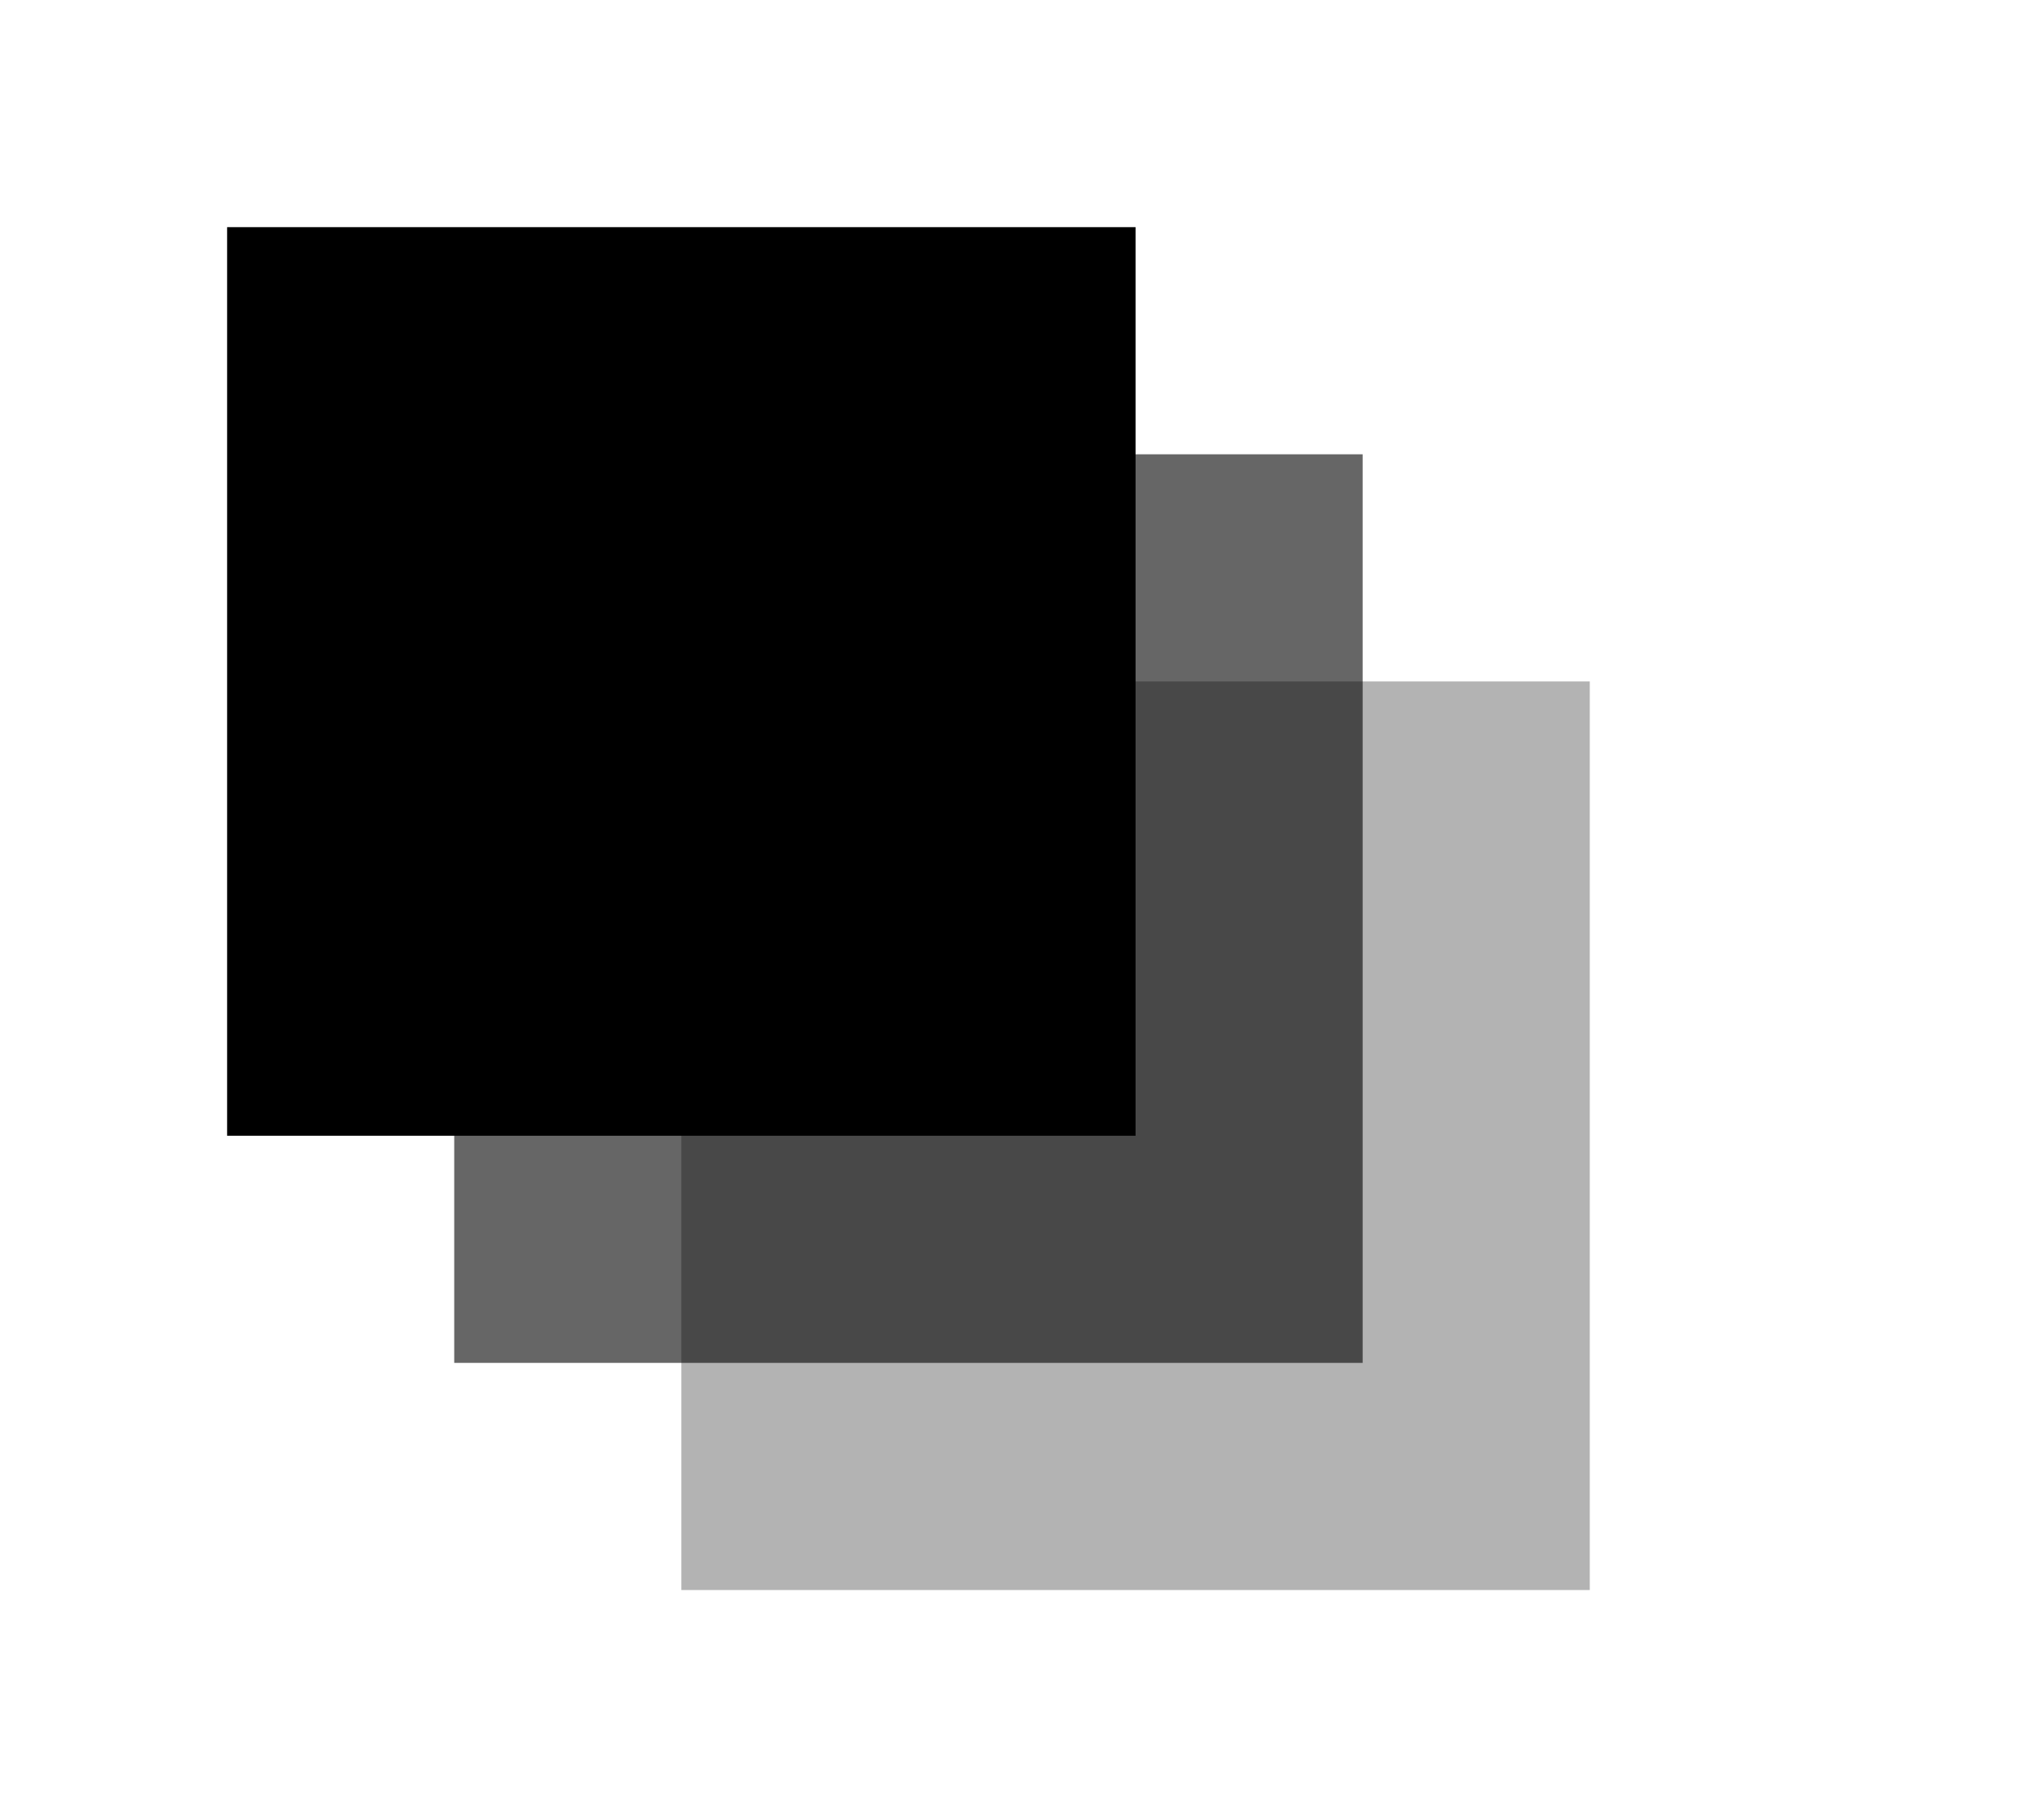 <svg xmlns="http://www.w3.org/2000/svg" viewBox="40 40 360 320">
  <rect x="80" y="80" width="160" height="160" fill="black" opacity="1"/>
  <rect x="120" y="120" width="160" height="160" fill="black" opacity="0.6"/>
  <rect x="160" y="160" width="160" height="160" fill="black" opacity="0.3"/>
</svg>
